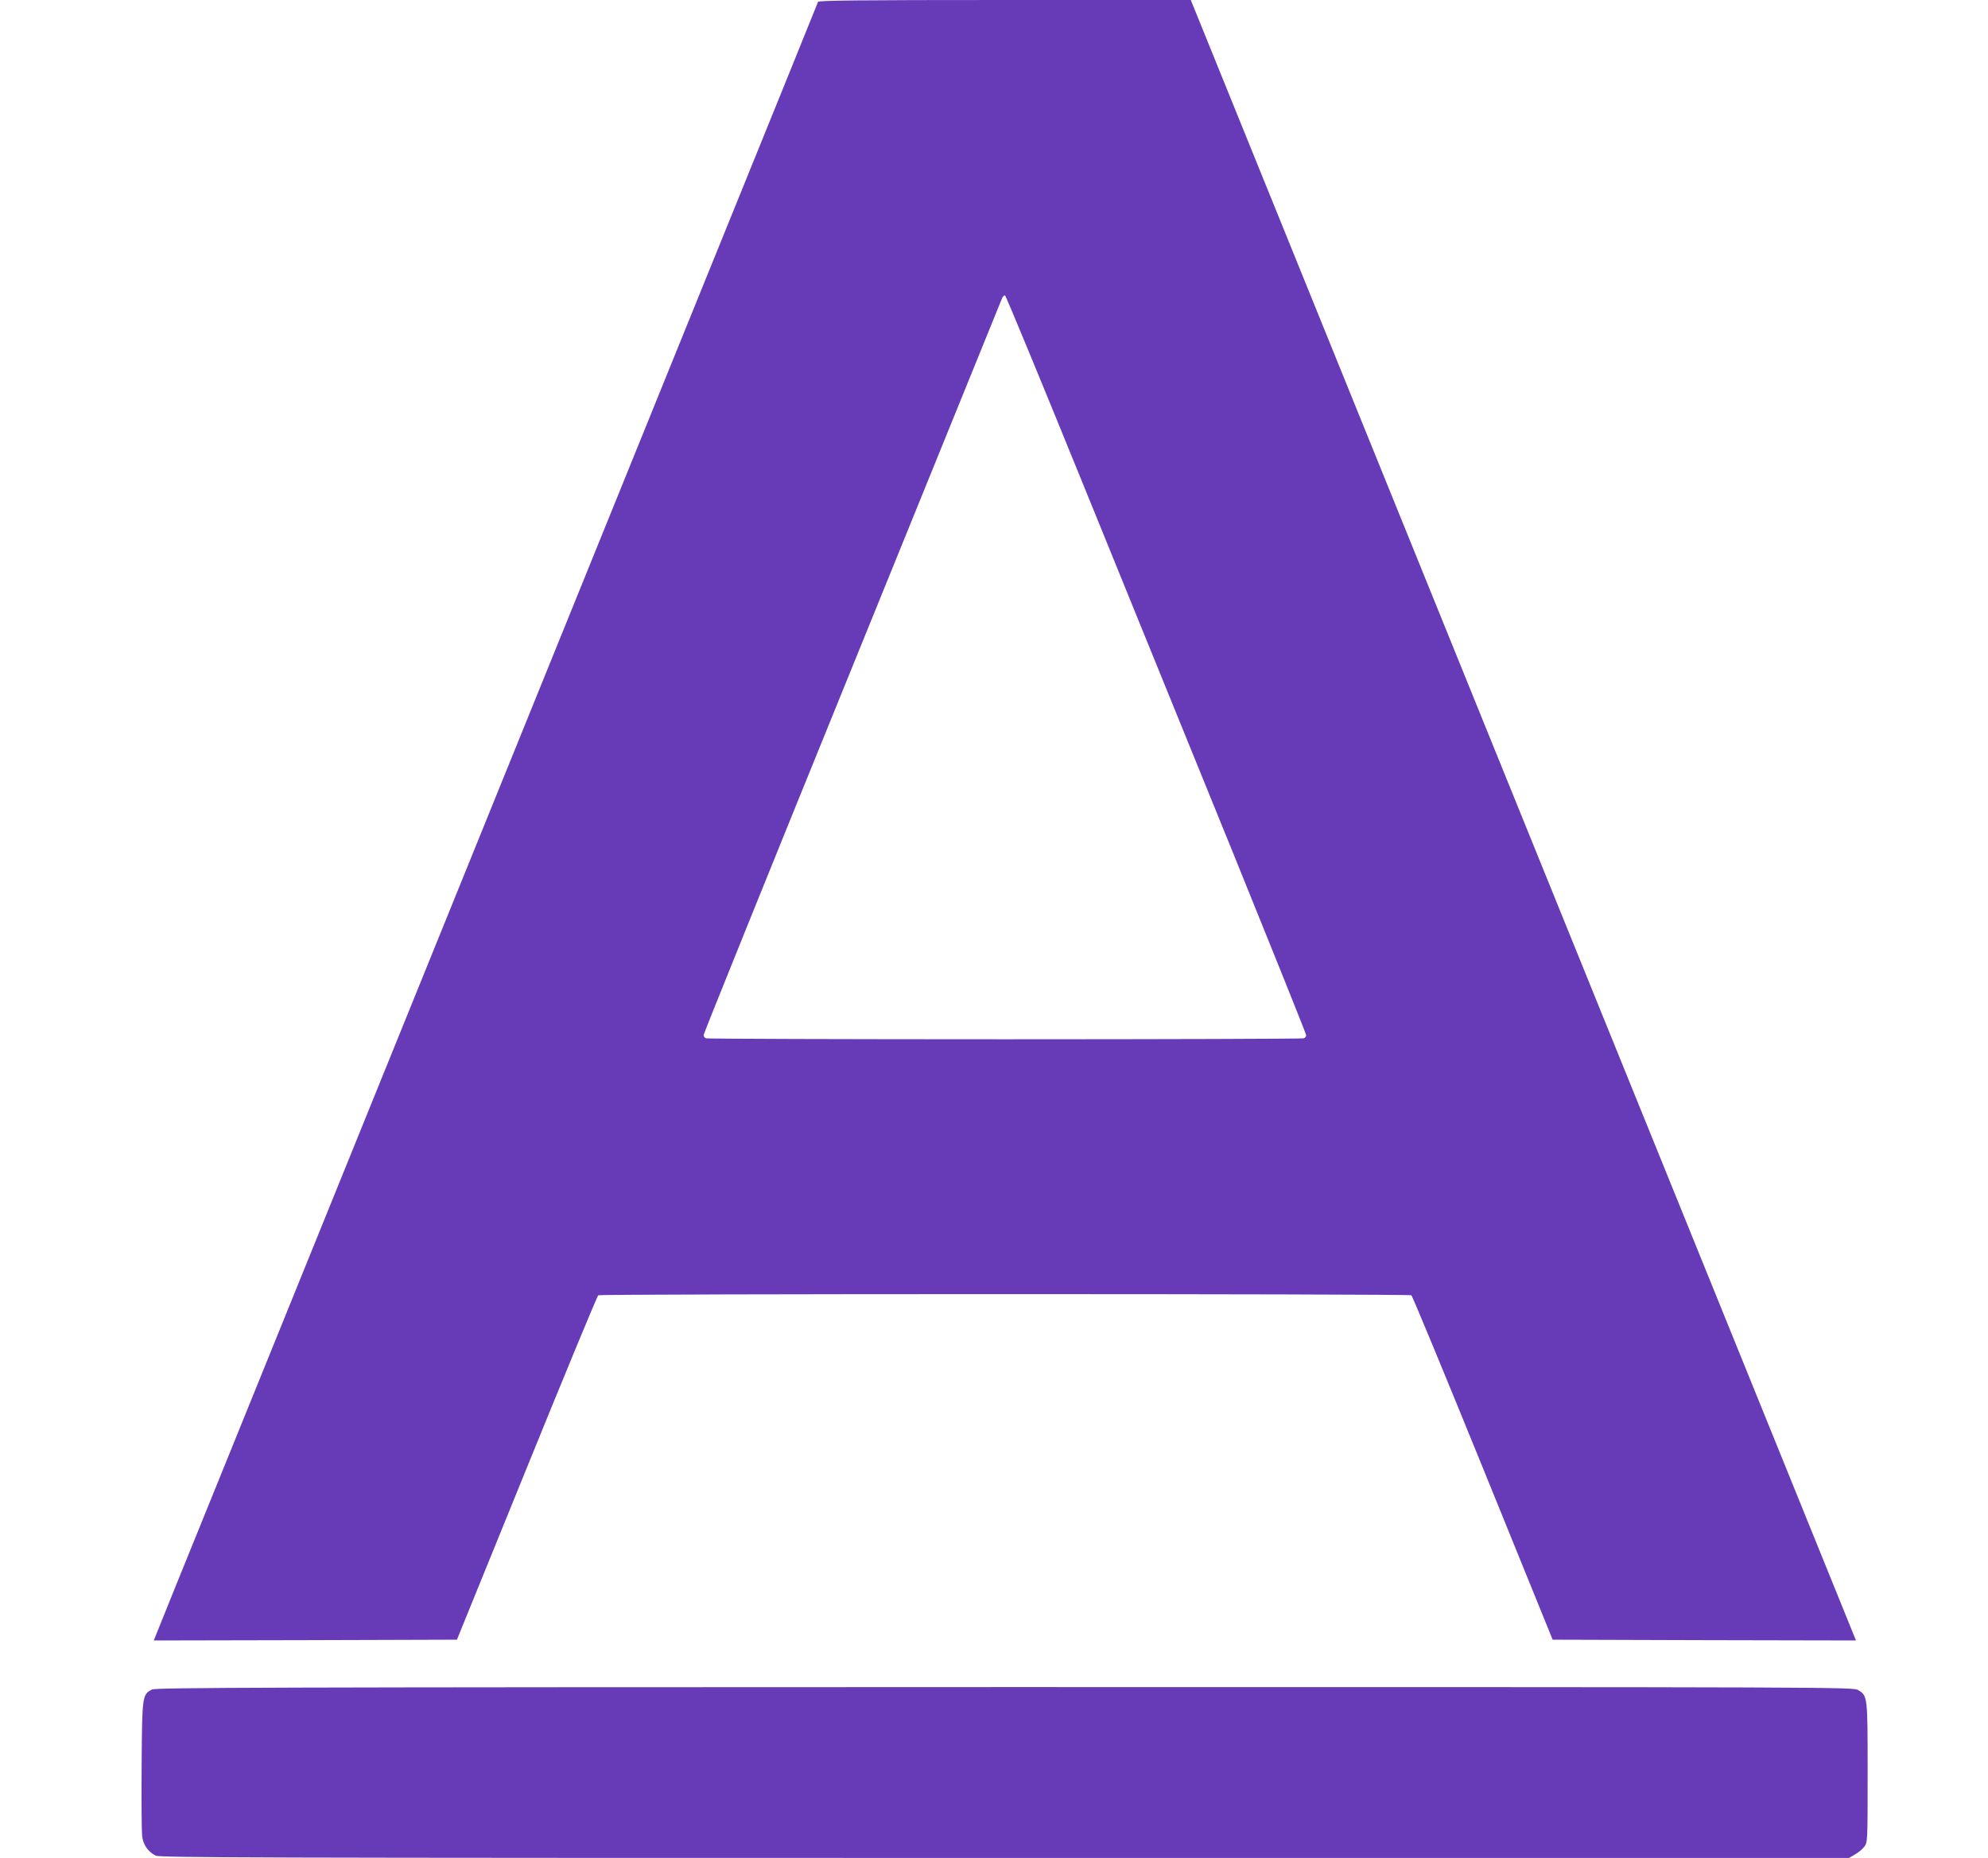 <?xml version="1.0" standalone="no"?>
<!DOCTYPE svg PUBLIC "-//W3C//DTD SVG 20010904//EN"
 "http://www.w3.org/TR/2001/REC-SVG-20010904/DTD/svg10.dtd">
<svg version="1.0" xmlns="http://www.w3.org/2000/svg"
 width="1280pt" height="1196pt" viewBox="0 0 1280 1196"
 preserveAspectRatio="xMidYMid meet">
<g transform="translate(0,1196) scale(0.1,-0.1)"
fill="#673ab7" stroke="none">
<path d="M5267 11948 c-2 -7 -333 -823 -735 -1813 -401 -990 -1190 -2934
-1752 -4320 -562 -1386 -1186 -2925 -1387 -3420 -201 -495 -374 -921 -384
-948 l-19 -47 976 2 976 3 449 1104 c247 608 454 1108 461 1113 17 10 5219 10
5235 0 7 -4 214 -505 461 -1112 l449 -1105 976 -3 977 -2 -9 22 c-5 13 -426
1051 -936 2308 -1099 2709 -1934 4767 -2745 6768 l-593 1462 -1197 0 c-949 0
-1199 -3 -1203 -12z m1714 -3123 c275 -677 709 -1744 965 -2372 255 -629 464
-1149 464 -1157 0 -8 -7 -17 -16 -20 -9 -3 -874 -6 -1924 -6 -1050 0 -1915 3
-1924 6 -9 3 -16 13 -16 21 0 8 430 1073 956 2366 526 1294 960 2362 965 2375
5 13 14 22 20 20 6 -2 235 -557 510 -1233z"/>
<path d="M978 1084 c-62 -33 -63 -39 -66 -484 -2 -223 0 -429 3 -458 7 -58 37
-101 87 -127 28 -13 577 -15 5467 -15 l5436 0 39 23 c22 12 49 35 60 50 21 28
21 37 21 475 0 492 0 495 -60 532 -32 20 -41 20 -5496 20 -4813 -1 -5467 -3
-5491 -16z"/>
</g>
</svg>
